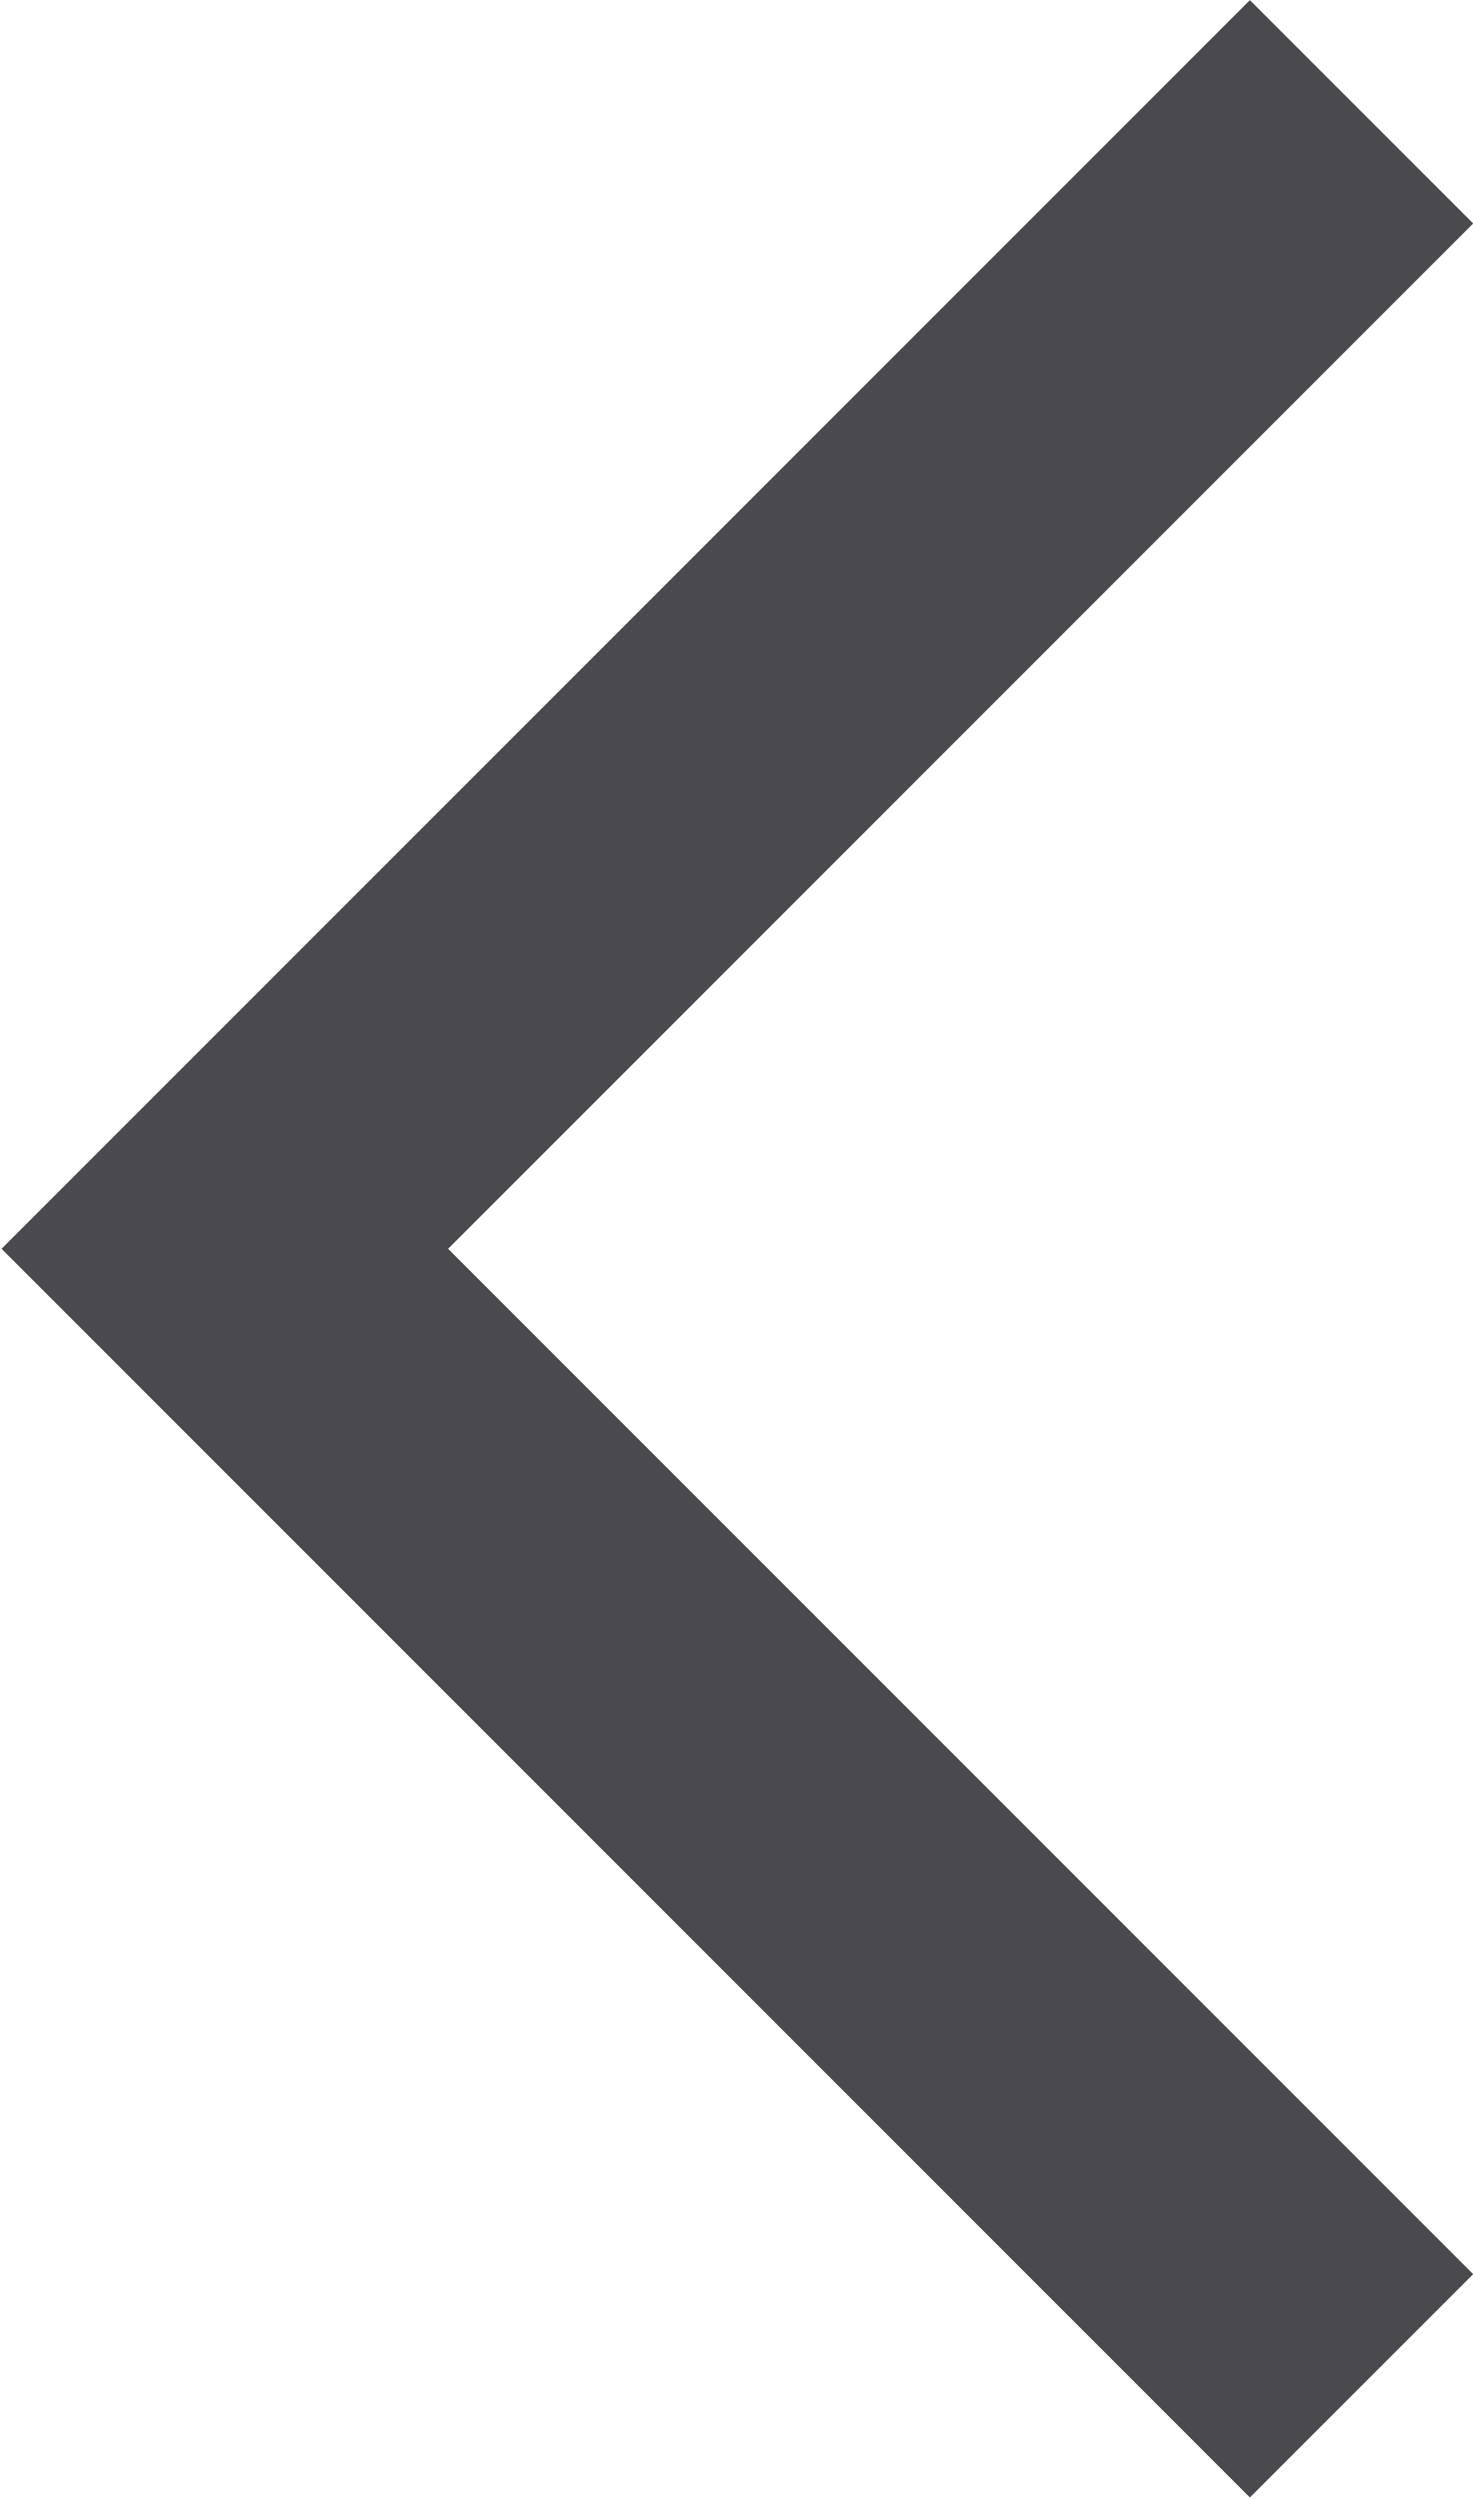 <svg xmlns="http://www.w3.org/2000/svg" width="4.665" height="7.915" viewBox="0 0 4.665 7.915">
    <path id="Path_37" data-name="Path 37" d="M567.909-144.144l3.6,3.6,3.6-3.6"
          transform="translate(-139.832 -567.555) rotate(90)" fill="none" stroke="#4a4a4e" stroke-width="1"/>
</svg>
